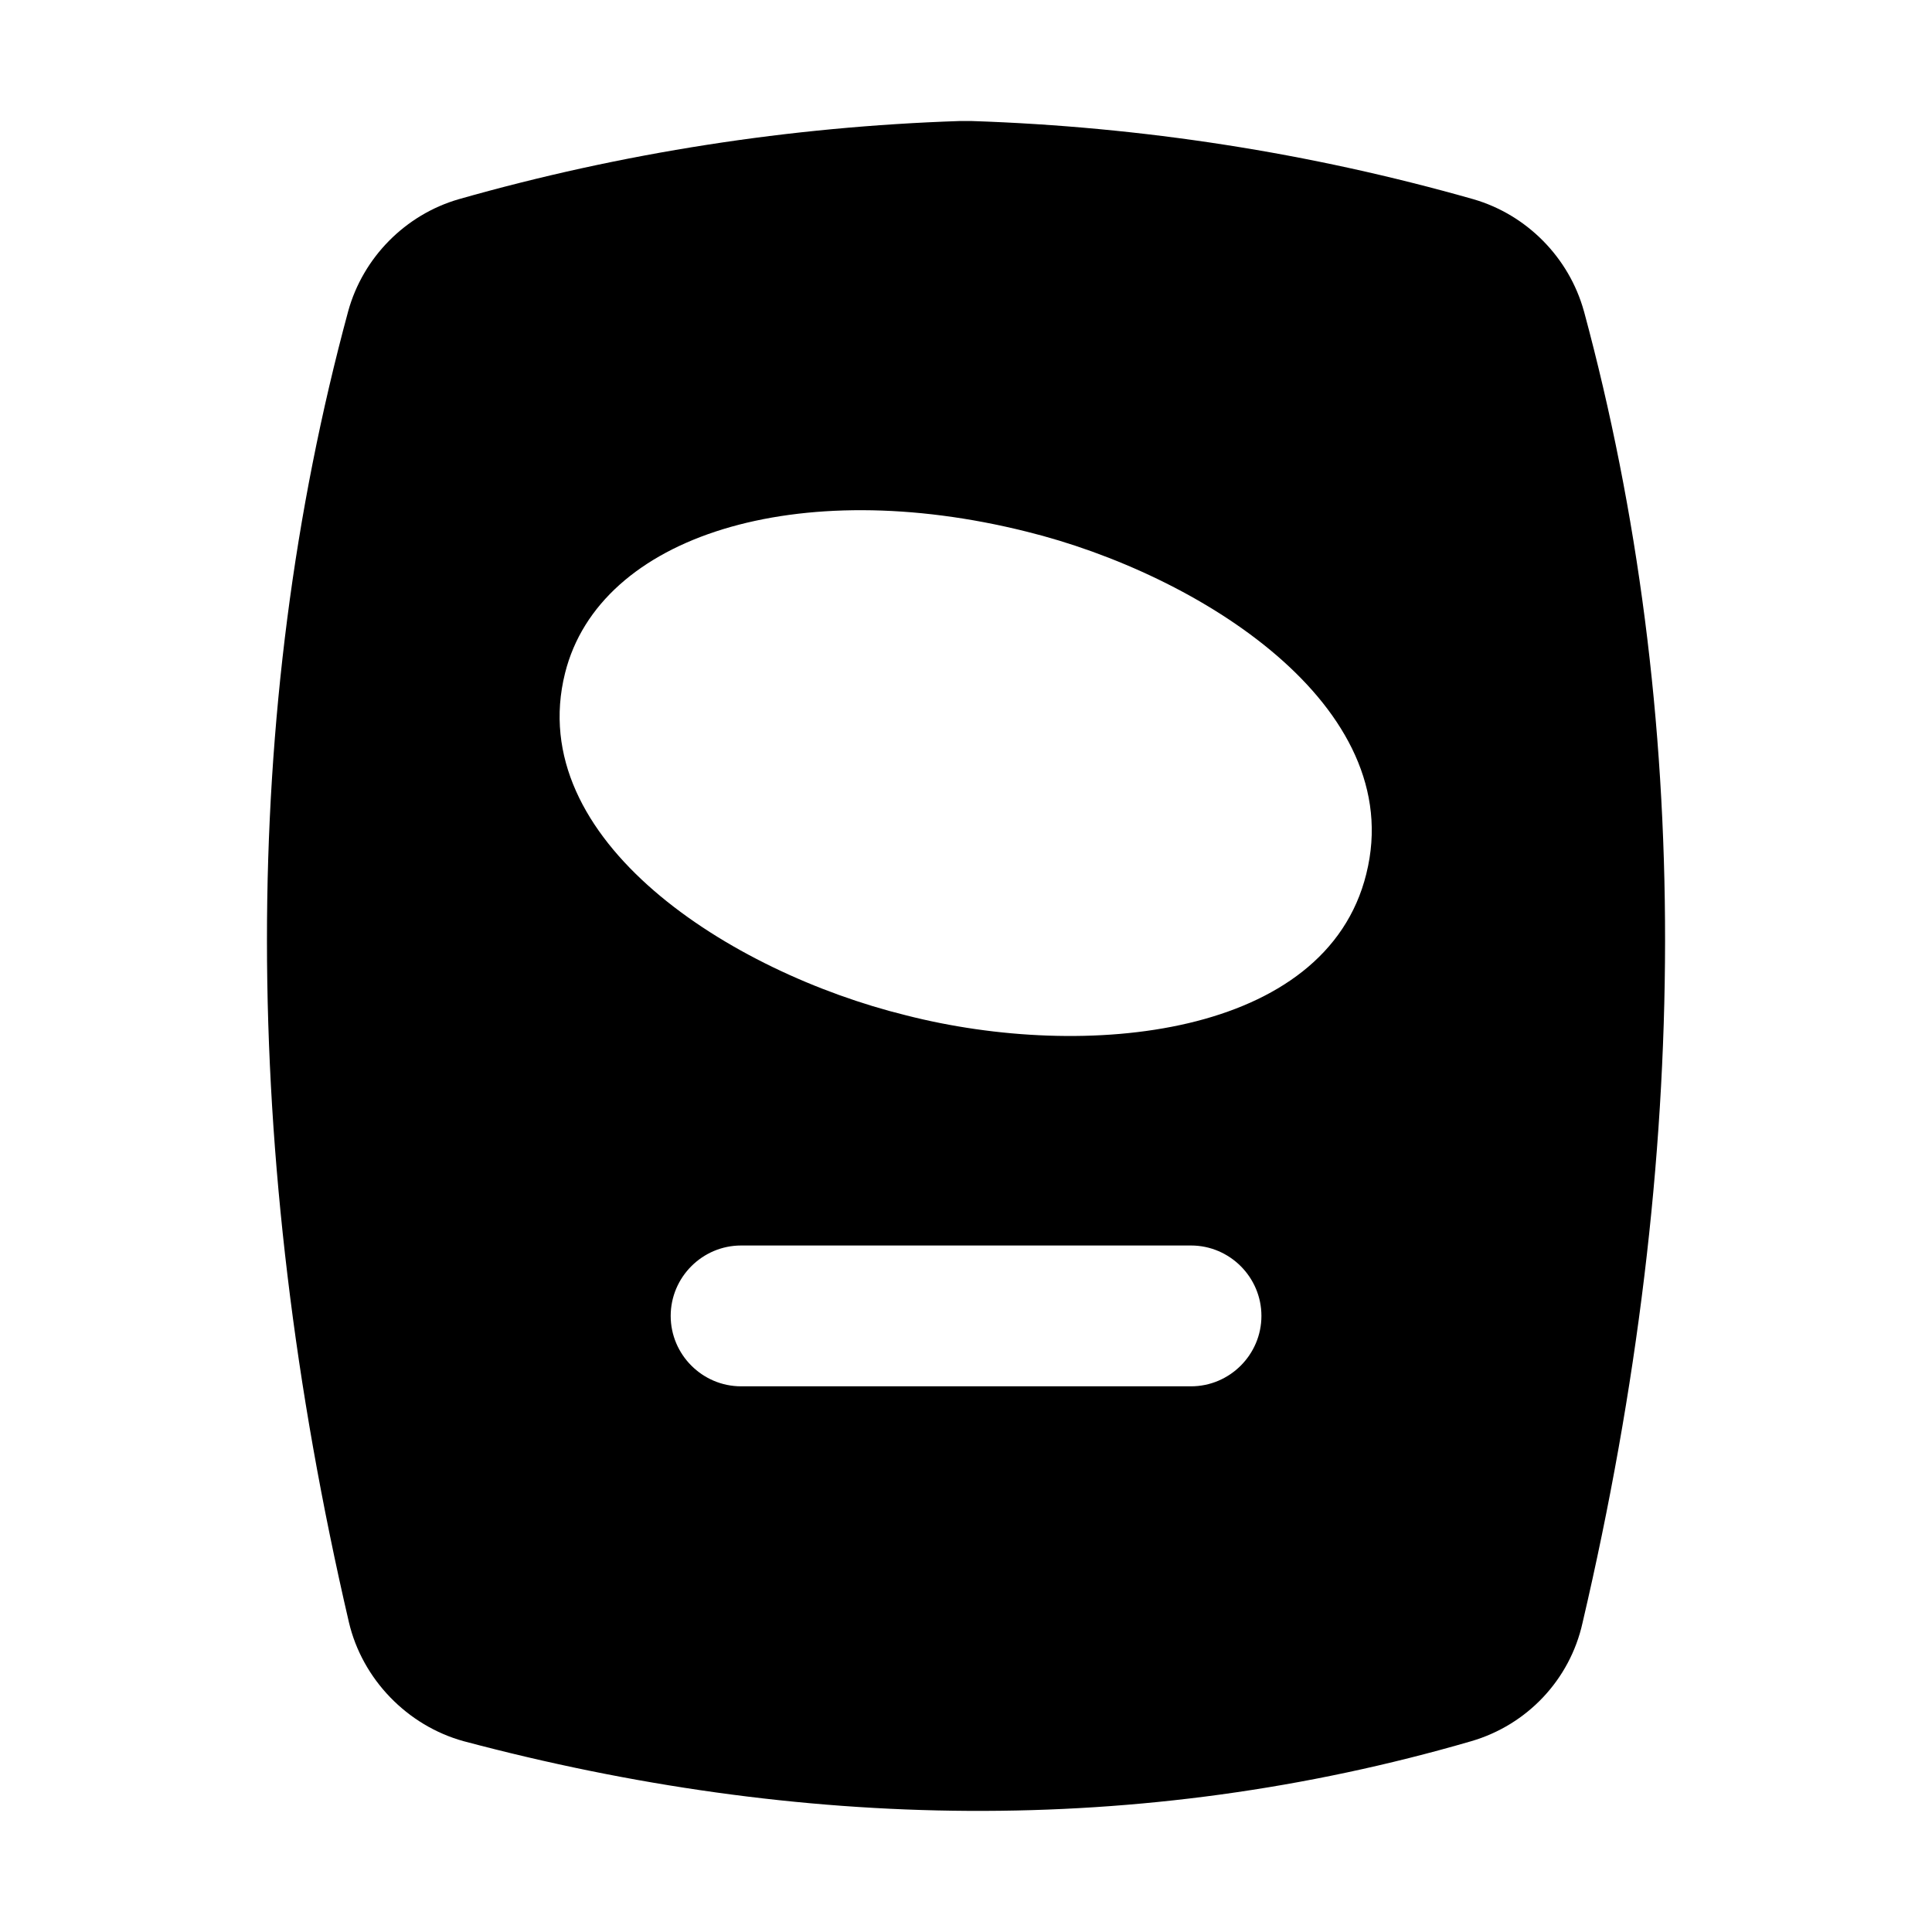 <?xml version="1.0" encoding="UTF-8"?>
<!-- Uploaded to: SVG Find, www.svgrepo.com, Generator: SVG Find Mixer Tools -->
<svg fill="#000000" width="800px" height="800px" version="1.1" viewBox="144 144 512 512" xmlns="http://www.w3.org/2000/svg">
 <path d="m563.75 226.46c-3.918-14.18-15.117-25.562-29.297-29.668-43.293-12.316-87.887-19.219-132.86-20.715h-3.359c-44.781 1.496-89.375 8.398-132.66 20.715-14.184 4.106-25.383 15.484-29.297 29.668-28.738 106.17-28.738 222.98 0.184 347.44 3.543 15.113 15.488 27.43 30.418 31.535 88.902 23.66 179.04 25.582 267.02 0 14.742-4.293 26.125-16.234 29.484-31.348 29.109-124.46 29.109-241.27 0.375-347.63zm-104.12 284.93h-119.23c-10.266 0-18.66-8.398-18.66-18.66s8.395-18.66 18.66-18.66h119.23c10.266 0 18.66 8.398 18.66 18.66s-8.395 18.66-18.66 18.66zm46.465-135.84c-10.703 43.418-74.426 49.699-122.04 37.508-46.504-11.461-101.39-46.363-90.309-90.684 9.145-36.574 61.766-52.621 122.22-37.508 45.781 11.281 101.26 46.148 90.125 90.684z"/>
</svg>